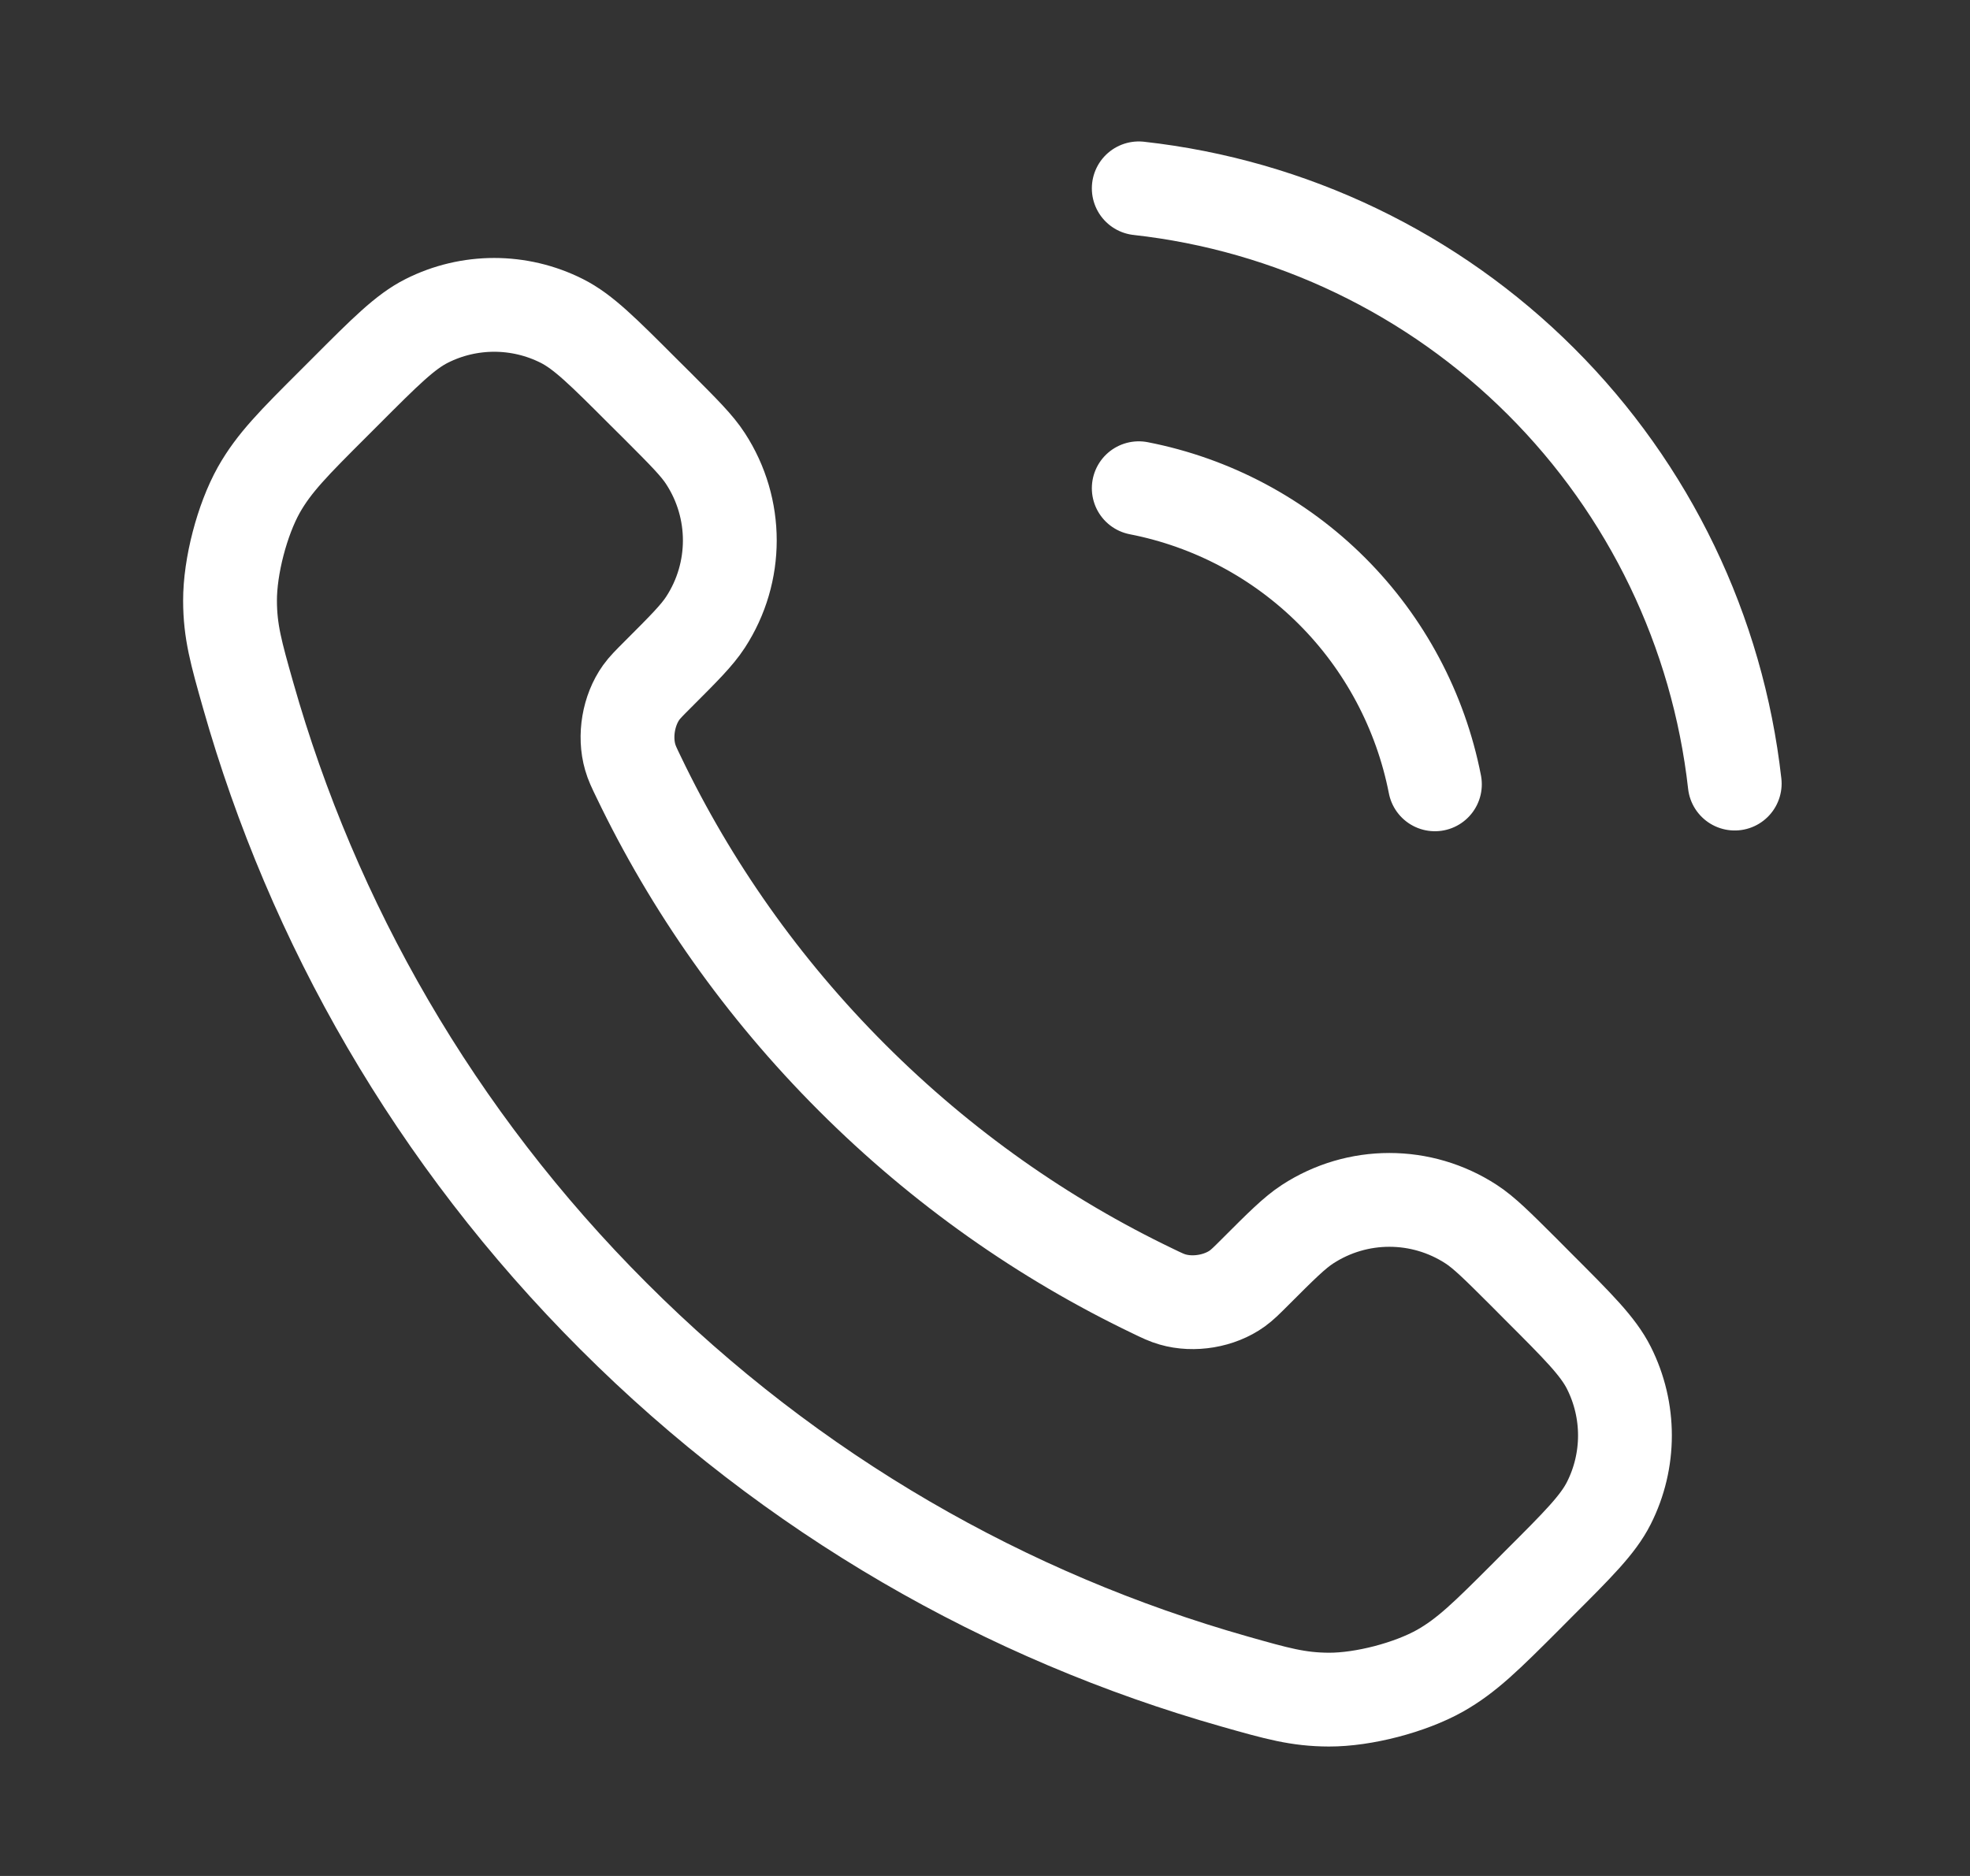 <svg width="21" height="20" viewBox="0 0 21 20" fill="none" xmlns="http://www.w3.org/2000/svg">
<rect x="0" y="0" width="21" height="20" fill="#333333" stroke="none"/>
<path d="M12.139 5.205C12.919 5.357 13.637 5.739 14.199 6.301C14.761 6.863 15.143 7.581 15.296 8.362M12.139 2.008C13.76 2.188 15.273 2.914 16.427 4.067C17.582 5.22 18.31 6.732 18.492 8.354M9.083 11.489C8.123 10.529 7.364 9.443 6.808 8.284C6.76 8.185 6.736 8.135 6.718 8.072C6.653 7.848 6.7 7.572 6.835 7.383C6.874 7.329 6.919 7.284 7.011 7.192C7.29 6.913 7.43 6.773 7.521 6.633C7.866 6.103 7.866 5.42 7.521 4.89C7.43 4.749 7.29 4.61 7.011 4.33L6.855 4.175C6.43 3.75 6.218 3.537 5.99 3.422C5.536 3.193 5 3.193 4.547 3.422C4.319 3.537 4.106 3.75 3.682 4.175L3.556 4.301C3.132 4.724 2.921 4.936 2.759 5.223C2.58 5.543 2.451 6.039 2.452 6.405C2.453 6.735 2.517 6.96 2.645 7.412C3.333 9.836 4.631 12.124 6.54 14.032C8.448 15.941 10.736 17.239 13.161 17.927C13.612 18.055 13.837 18.119 14.167 18.12C14.534 18.121 15.029 17.992 15.349 17.813C15.636 17.651 15.848 17.44 16.271 17.017L16.397 16.89C16.822 16.466 17.035 16.253 17.15 16.025C17.379 15.572 17.379 15.036 17.15 14.582C17.035 14.354 16.822 14.142 16.397 13.717L16.242 13.561C15.962 13.282 15.822 13.142 15.682 13.051C15.152 12.706 14.469 12.706 13.939 13.051C13.799 13.142 13.659 13.282 13.38 13.561C13.288 13.653 13.243 13.698 13.189 13.737C13 13.873 12.724 13.919 12.5 13.854C12.437 13.836 12.387 13.812 12.288 13.764C11.129 13.208 10.043 12.449 9.083 11.489Z" stroke="white" stroke-linecap="round" stroke-linejoin="round"/>
</svg>

